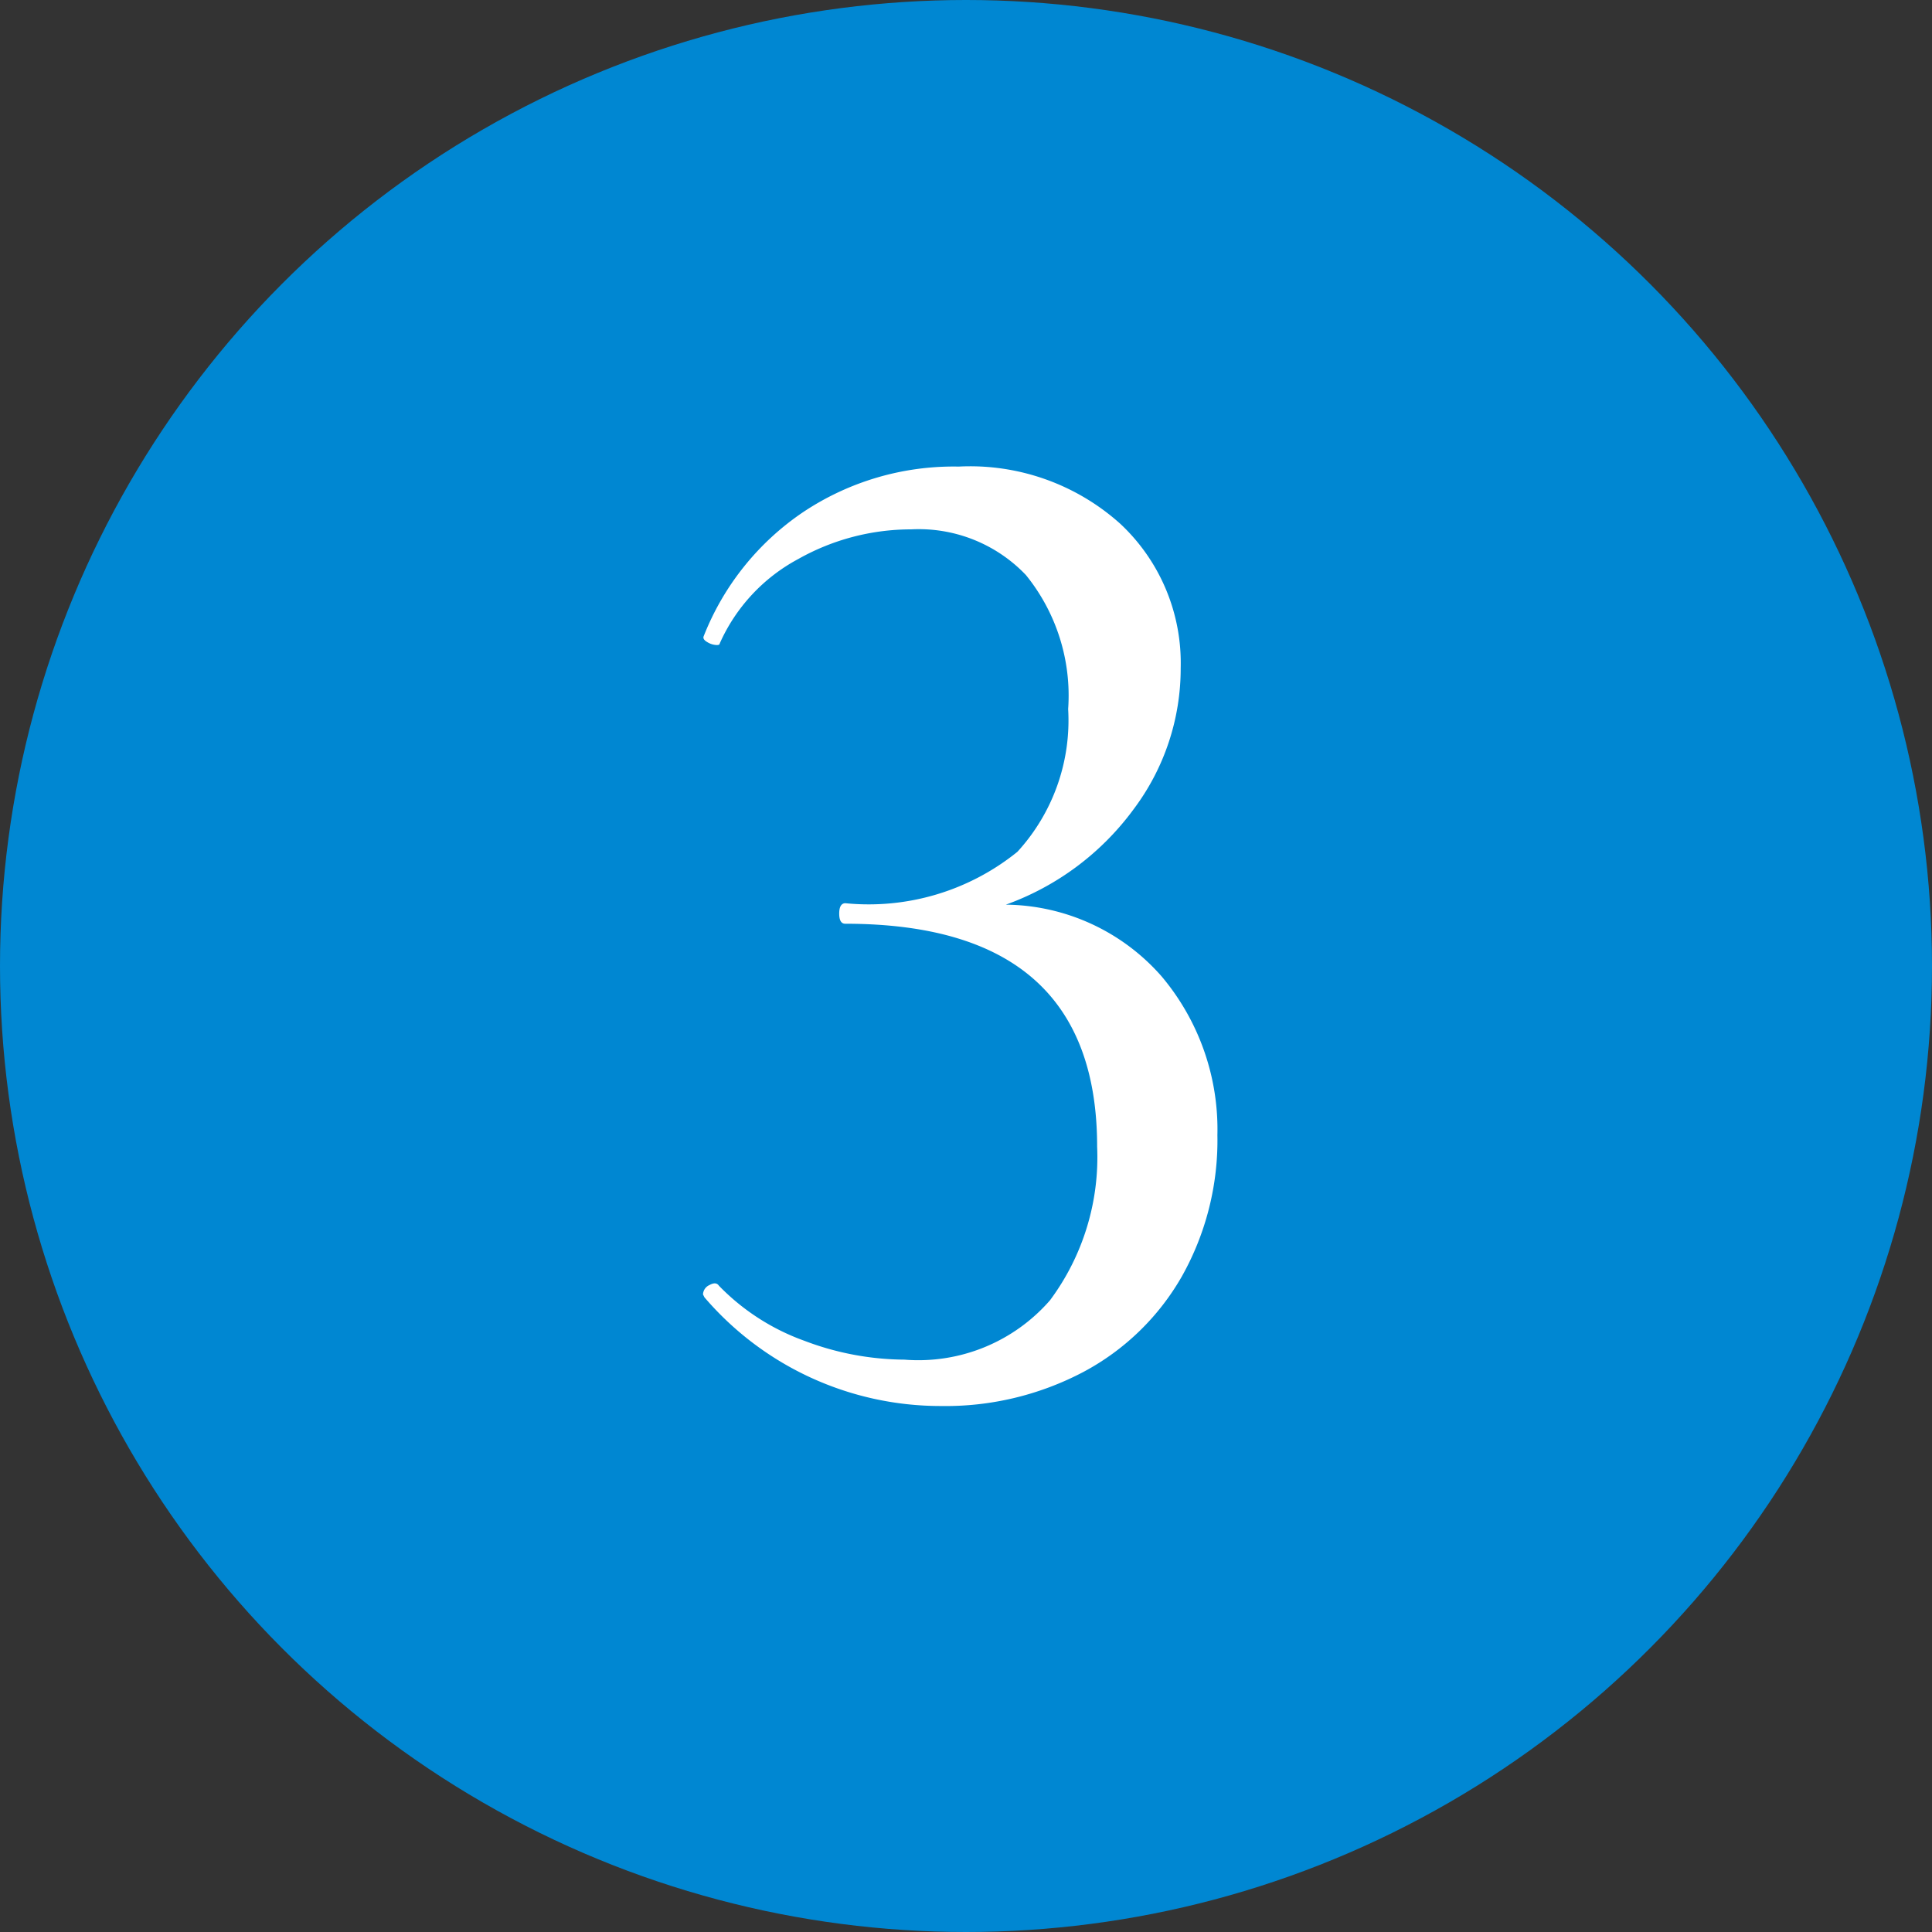 <svg xmlns="http://www.w3.org/2000/svg" xmlns:xlink="http://www.w3.org/1999/xlink" width="32" height="32" viewBox="0 0 32 32"><rect x="0" y="0" width="32" height="32" fill="#333333" stroke="none"/><defs><clipPath id="b"><rect width="32" height="32"/></clipPath></defs><g id="a" clip-path="url(#b)"><circle cx="16" cy="16" r="16" fill="#0087d2"/><path d="M.66-8.016A3.477,3.477,0,0,1,3.24-6.828,3.934,3.934,0,0,1,4.164-4.2a4.6,4.6,0,0,1-.588,2.34A4.091,4.091,0,0,1,1.944-.276,4.893,4.893,0,0,1-.42.288a5.149,5.149,0,0,1-3.912-1.8l-.024-.048a.177.177,0,0,1,.108-.156q.108-.06.156.012a3.73,3.73,0,0,0,1.416.912A4.734,4.734,0,0,0-1.02-.48a2.89,2.89,0,0,0,2.412-.984,3.972,3.972,0,0,0,.78-2.544Q2.172-7.7-2-7.7q-.1,0-.1-.168T-2-8.04A3.919,3.919,0,0,0,.852-8.892a3.222,3.222,0,0,0,.84-2.364,3.17,3.17,0,0,0-.7-2.22,2.45,2.45,0,0,0-1.9-.756,3.807,3.807,0,0,0-1.872.492,2.943,2.943,0,0,0-1.3,1.4q0,.024-.048.024a.318.318,0,0,1-.156-.048q-.084-.048-.06-.1a4.439,4.439,0,0,1,1.644-2.052,4.49,4.49,0,0,1,2.58-.756,3.721,3.721,0,0,1,2.676.948,3.157,3.157,0,0,1,1,2.388,3.881,3.881,0,0,1-.78,2.34A4.522,4.522,0,0,1,.66-8.016Z" transform="translate(16 23)" fill="#fff"/></g></svg>